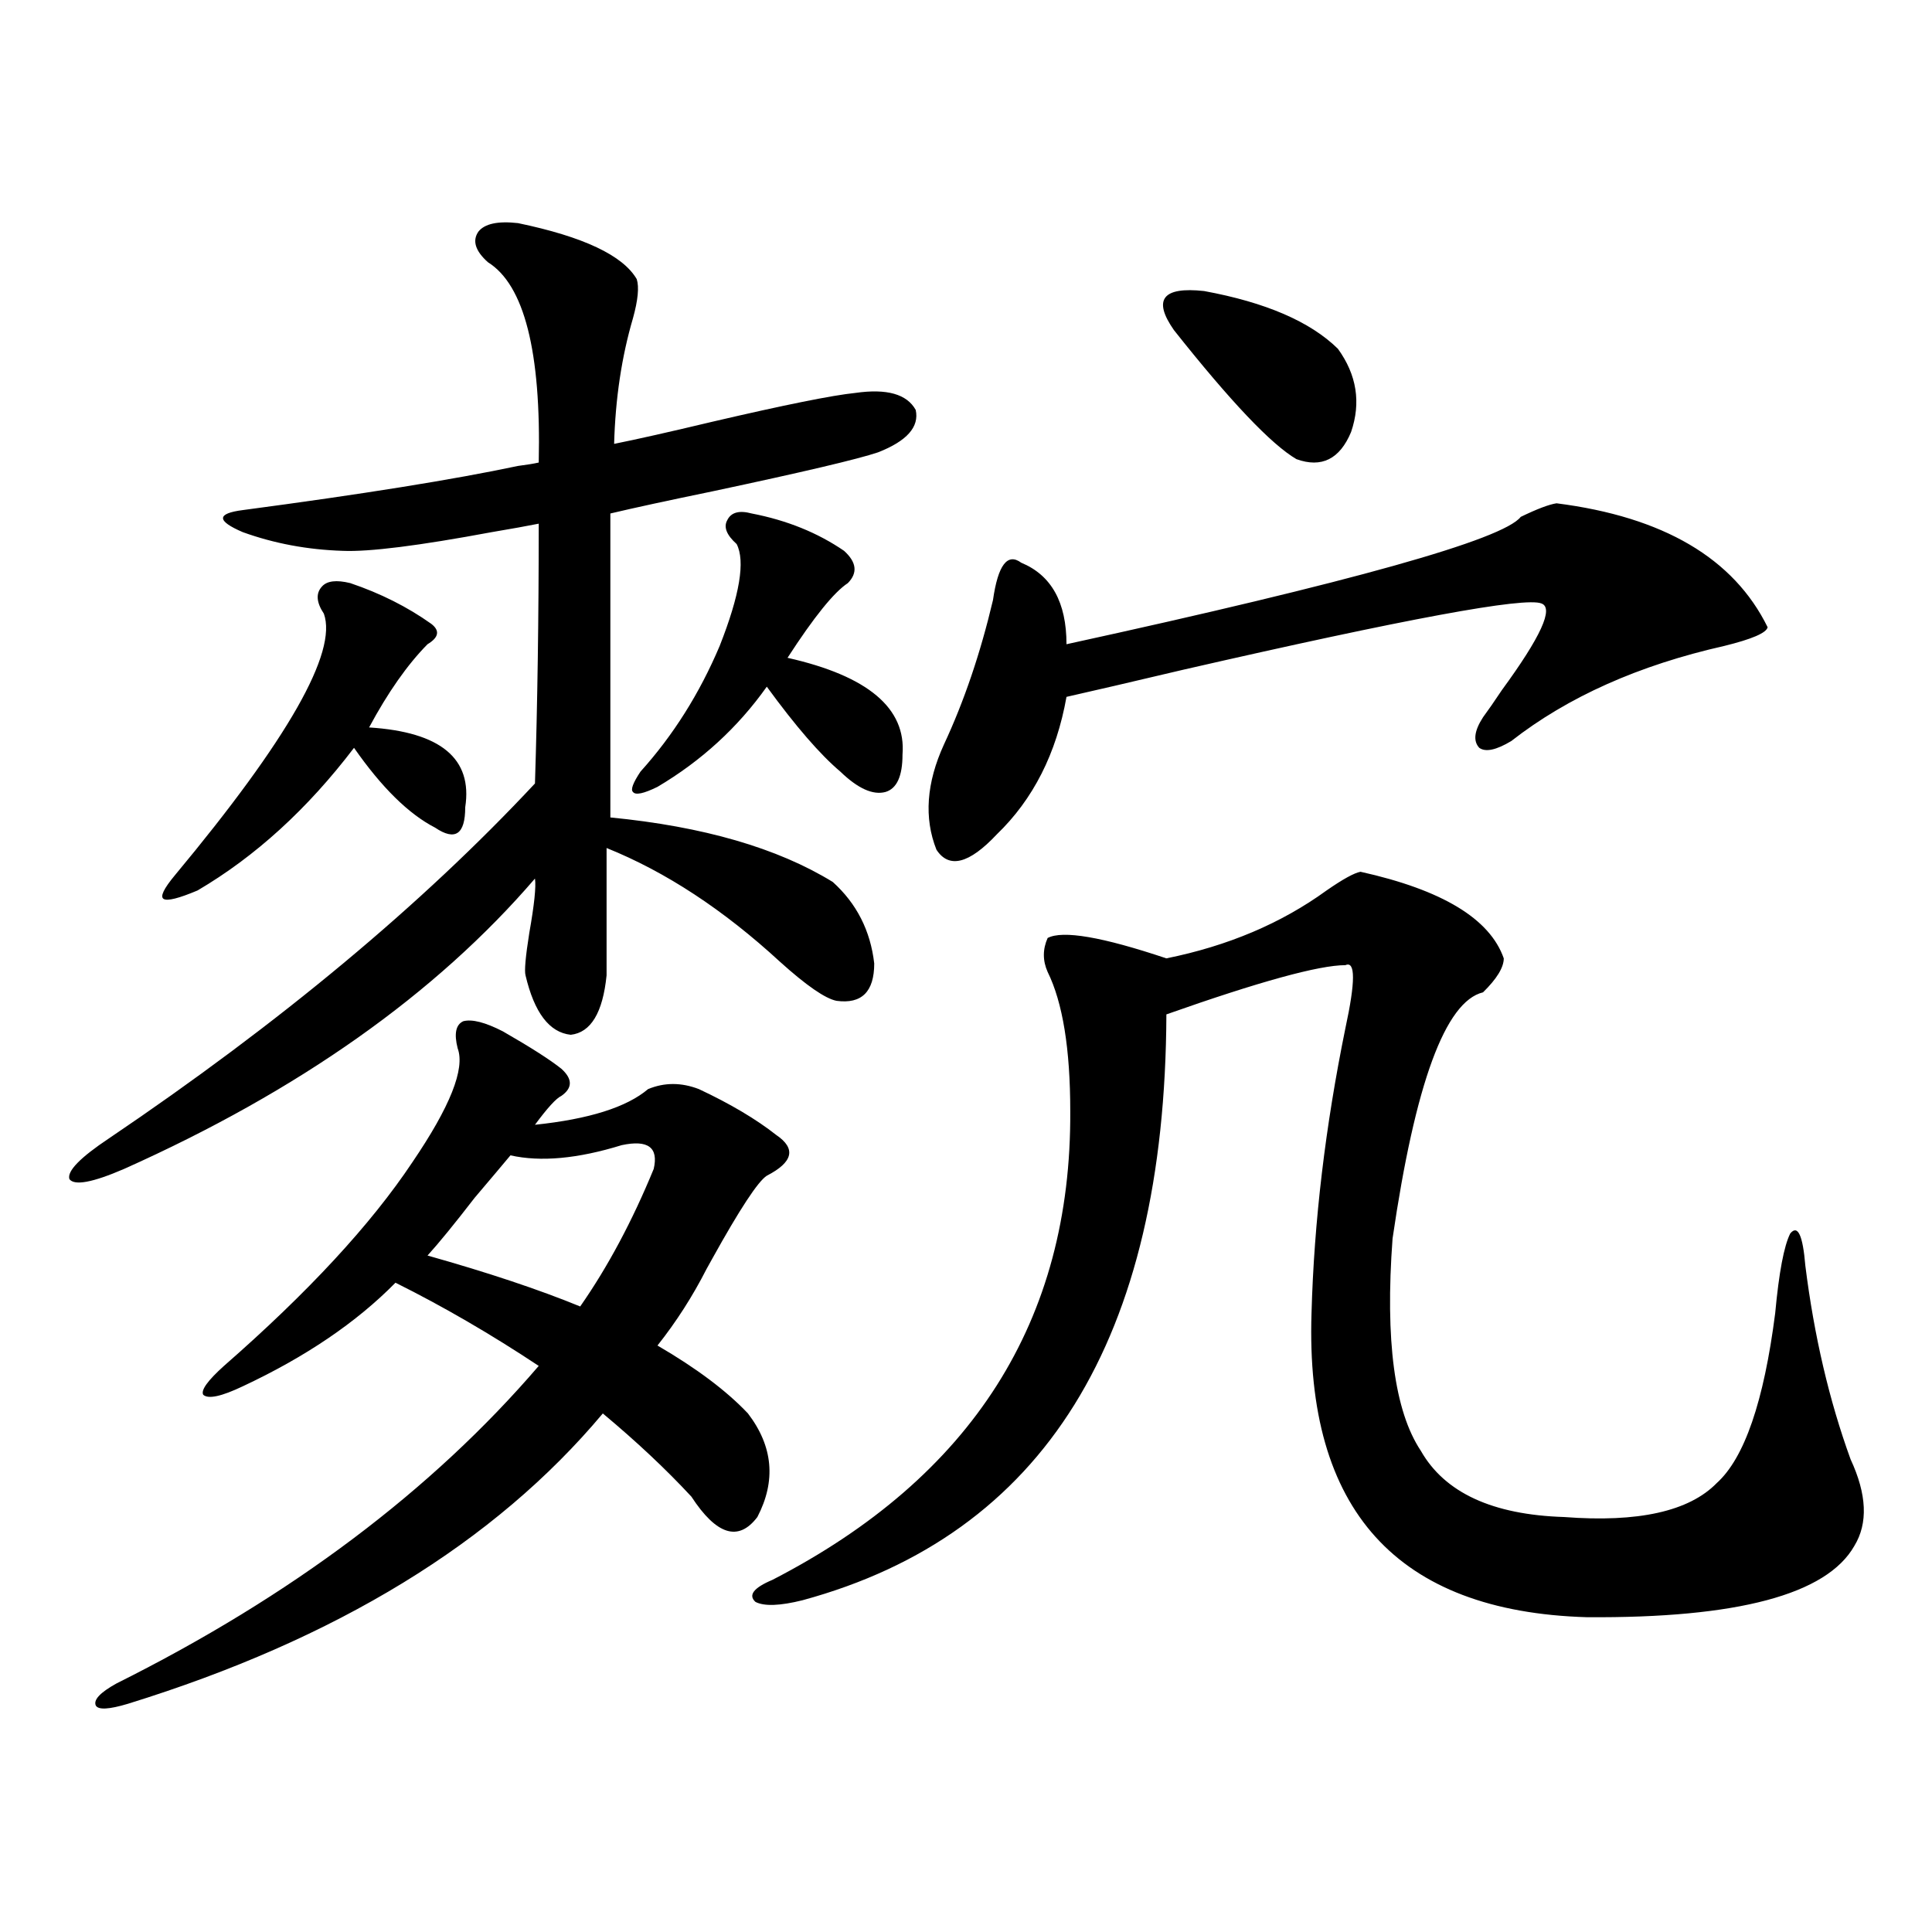 <?xml version="1.0" encoding="utf-8"?>
<!-- Generator: Adobe Illustrator 16.0.0, SVG Export Plug-In . SVG Version: 6.00 Build 0)  -->
<!DOCTYPE svg PUBLIC "-//W3C//DTD SVG 1.1//EN" "http://www.w3.org/Graphics/SVG/1.1/DTD/svg11.dtd">
<svg version="1.1" id="图层_1" xmlns="http://www.w3.org/2000/svg" xmlns:xlink="http://www.w3.org/1999/xlink" x="0px" y="0px"
	 width="1000px" height="1000px" viewBox="0 0 1000 1000" enable-background="new 0 0 1000 1000" xml:space="preserve">
<path d="M268.115,115.484c33.811,7.031,54.298,16.699,61.462,29.004c1.296,4.105,0.641,10.849-1.951,20.215
	c-5.854,19.926-9.115,41.61-9.756,65.039c11.707-2.335,28.612-6.152,50.73-11.426c37.713-8.789,62.438-13.761,74.145-14.941
	c16.25-2.335,26.661,0.59,31.219,8.789c1.951,8.789-4.558,16.122-19.512,21.973c-10.411,3.516-39.023,10.258-85.852,20.215
	c-22.773,4.696-40.334,8.5-52.682,11.426v157.324c48.124,4.696,86.492,15.82,115.119,33.398
	c12.348,11.138,19.512,25.2,21.463,42.188c0,14.653-6.509,21.094-19.512,19.336c-5.854-1.167-15.609-7.91-29.268-20.215
	c-29.268-26.944-59.19-46.582-89.754-58.887v65.918c-1.951,19.336-8.14,29.595-18.536,30.762
	c-11.066-1.167-18.871-11.426-23.414-30.762c-0.655-2.335,0-9.668,1.951-21.973c2.592-14.64,3.567-24.019,2.927-28.125
	C225.51,514.508,154.612,564.605,64.218,605.035c-16.265,7.031-25.7,8.789-28.292,5.273c-1.311-4.093,5.519-11.124,20.487-21.094
	c88.443-59.766,161.947-120.987,220.482-183.691c1.296-41.007,1.951-85.831,1.951-134.473c-5.854,1.181-13.993,2.637-24.39,4.395
	c-37.728,7.031-63.413,10.259-77.071,9.668c-18.216-0.577-35.456-3.804-51.706-9.668c-13.658-5.851-13.658-9.668,0-11.426
	c61.782-8.199,109.266-15.82,142.436-22.852c4.543-0.577,8.125-1.168,10.731-1.758c1.296-57.418-7.484-91.983-26.341-103.711
	c-6.509-5.851-8.14-11.124-4.878-15.82C250.875,115.786,257.704,114.316,268.115,115.484z M260.311,533.844
	c14.299,8.212,24.39,14.653,30.243,19.336c5.854,5.273,5.854,9.97,0,14.063c-2.606,1.181-7.164,6.152-13.658,14.941
	c27.957-2.925,47.469-9.077,58.535-18.457c8.445-3.516,17.226-3.516,26.341,0c16.25,7.622,29.588,15.532,39.999,23.73
	c10.396,7.031,8.78,14.063-4.878,21.094c-4.558,2.938-13.993,17.29-28.292,43.066c-1.311,2.349-2.286,4.106-2.927,5.273
	c-7.164,14.063-15.609,27.246-25.365,39.551c20.152,11.728,35.762,23.442,46.828,35.156c13.003,17.001,14.634,34.868,4.878,53.613
	c-9.756,12.896-21.143,9.38-34.146-10.547c-13.018-14.063-28.292-28.413-45.853-43.066
	c-55.943,66.797-137.893,116.895-245.848,150.293c-9.756,2.925-15.289,3.214-16.585,0.879c-1.311-2.938,2.271-6.743,10.731-11.426
	c90.395-45.126,163.243-99.894,218.531-164.355c-24.725-16.397-49.435-30.762-74.145-43.066
	c-20.167,20.517-46.508,38.384-79.022,53.613c-11.066,5.273-17.896,6.743-20.487,4.395c-1.311-2.335,2.271-7.319,10.731-14.941
	c43.566-38.081,76.096-73.237,97.559-105.469c19.512-28.702,27.316-48.34,23.414-58.887c-1.951-7.608-0.976-12.305,2.927-14.063
	C244.366,527.403,251.195,529.161,260.311,533.844z M181.288,301.813c15.609,5.273,29.588,12.305,41.95,21.094
	c4.543,3.516,3.902,7.031-1.951,10.547C210.876,344,200.8,358.364,191.044,376.52c37.072,2.349,53.657,16.122,49.755,41.309
	c0,7.031-1.311,11.426-3.902,13.184c-2.606,1.758-6.509,0.879-11.707-2.637c-13.658-7.031-27.651-20.792-41.95-41.309
	c-24.069,31.641-51.065,56.25-80.974,73.828c-9.756,4.106-15.609,5.575-17.561,4.395c-1.951-1.167,0-5.273,5.854-12.305
	c58.535-70.313,84.221-115.425,77.071-135.352c-3.902-5.851-4.237-10.547-0.976-14.063
	C169.246,300.646,174.124,300.055,181.288,301.813z M264.213,598.004c-3.902,4.696-10.091,12.017-18.536,21.973
	c-10.411,13.485-18.536,23.442-24.39,29.883c31.219,8.789,57.56,17.578,79.022,26.367c14.299-20.503,26.981-44.233,38.048-71.191
	c2.592-11.124-2.927-15.229-16.585-12.305C298.999,599.762,279.822,601.52,264.213,598.004z M389.088,265.777
	c18.201,3.516,34.146,9.97,47.804,19.336c6.494,5.864,7.149,11.426,1.951,16.699c-7.164,4.696-17.561,17.578-31.219,38.672
	c41.615,9.38,61.462,26.079,59.511,50.098c0,11.138-2.927,17.578-8.78,19.336c-6.509,1.758-14.313-1.758-23.414-10.547
	c-10.411-8.789-23.094-23.429-38.048-43.945c-14.969,21.094-33.825,38.384-56.584,51.855c-7.164,3.516-11.387,4.395-12.683,2.637
	c-1.311-1.167,0-4.683,3.902-10.547c16.905-18.745,30.563-40.43,40.975-65.039c10.396-26.367,13.323-43.945,8.78-52.734
	c-5.213-4.683-6.829-8.789-4.878-12.305C378.356,265.2,382.579,264.02,389.088,265.777z M704.202,451.227
	c42.271,9.38,66.98,24.321,74.145,44.824c0,4.696-3.582,10.547-10.731,17.578c-19.512,4.696-35.121,47.173-46.828,127.441
	c-3.902,52.734,0.976,89.36,14.634,109.863c12.348,21.685,37.072,33.11,74.145,34.277c38.368,2.938,64.709-2.925,79.022-17.578
	c14.299-12.882,24.39-42.188,30.243-87.891c1.951-21.094,4.543-34.854,7.805-41.309c3.902-4.683,6.494,0.879,7.805,16.699
	c4.543,36.337,12.348,69.735,23.414,100.195c8.445,18.169,9.101,33.11,1.951,44.824c-14.313,25.187-60.486,37.491-138.533,36.914
	c-98.214-2.938-145.697-55.371-142.436-157.324c1.296-47.461,7.149-96.68,17.561-147.656c5.198-24.019,5.198-34.854,0-32.52
	c-13.658,0-44.557,8.501-92.681,25.488c-0.655,168.173-63.413,269.247-188.288,303.223c-11.707,2.925-19.847,3.214-24.39,0.879
	c-3.902-3.516-0.976-7.319,8.78-11.426c103.412-53.312,154.783-134.171,154.143-242.578c0-32.218-3.902-56.25-11.707-72.07
	c-2.606-5.851-2.606-11.714,0-17.578c7.805-4.093,28.292-0.577,61.462,10.547c31.859-6.44,59.511-18.155,82.925-35.156
	C695.087,455.044,700.94,451.817,704.202,451.227z M805.663,260.504c55.273,7.031,91.705,28.427,109.266,64.16
	c-0.655,2.938-8.14,6.152-22.438,9.668c-44.236,9.97-80.974,26.367-110.241,49.219c-7.805,4.696-13.338,5.864-16.585,3.516
	c-3.262-3.516-2.606-8.789,1.951-15.82c2.592-3.516,5.854-8.198,9.756-14.063c20.152-27.534,26.981-42.476,20.487-44.824
	c-8.46-3.516-70.242,7.91-185.361,34.277c-27.316,6.454-47.483,11.138-60.486,14.063c-5.213,29.306-17.24,53.036-36.097,71.191
	c-14.313,15.243-24.725,17.88-31.219,7.91c-6.509-16.397-5.213-34.565,3.902-54.492c10.396-22.261,18.856-47.159,25.365-74.707
	c2.592-18.155,7.47-24.609,14.634-19.336c15.609,6.454,23.414,20.517,23.414,42.188c147.634-32.218,226.001-54.19,235.116-65.918
	C795.572,263.442,801.761,261.094,805.663,260.504z M692.495,180.523c9.756,13.485,12.027,27.836,6.829,43.066
	c-5.854,14.063-15.289,18.759-28.292,14.063c-13.018-7.608-34.146-29.883-63.413-66.797c-11.066-15.82-5.854-22.55,15.609-20.215
	C655.088,156.504,678.182,166.461,692.495,180.523z"/>
</svg>
